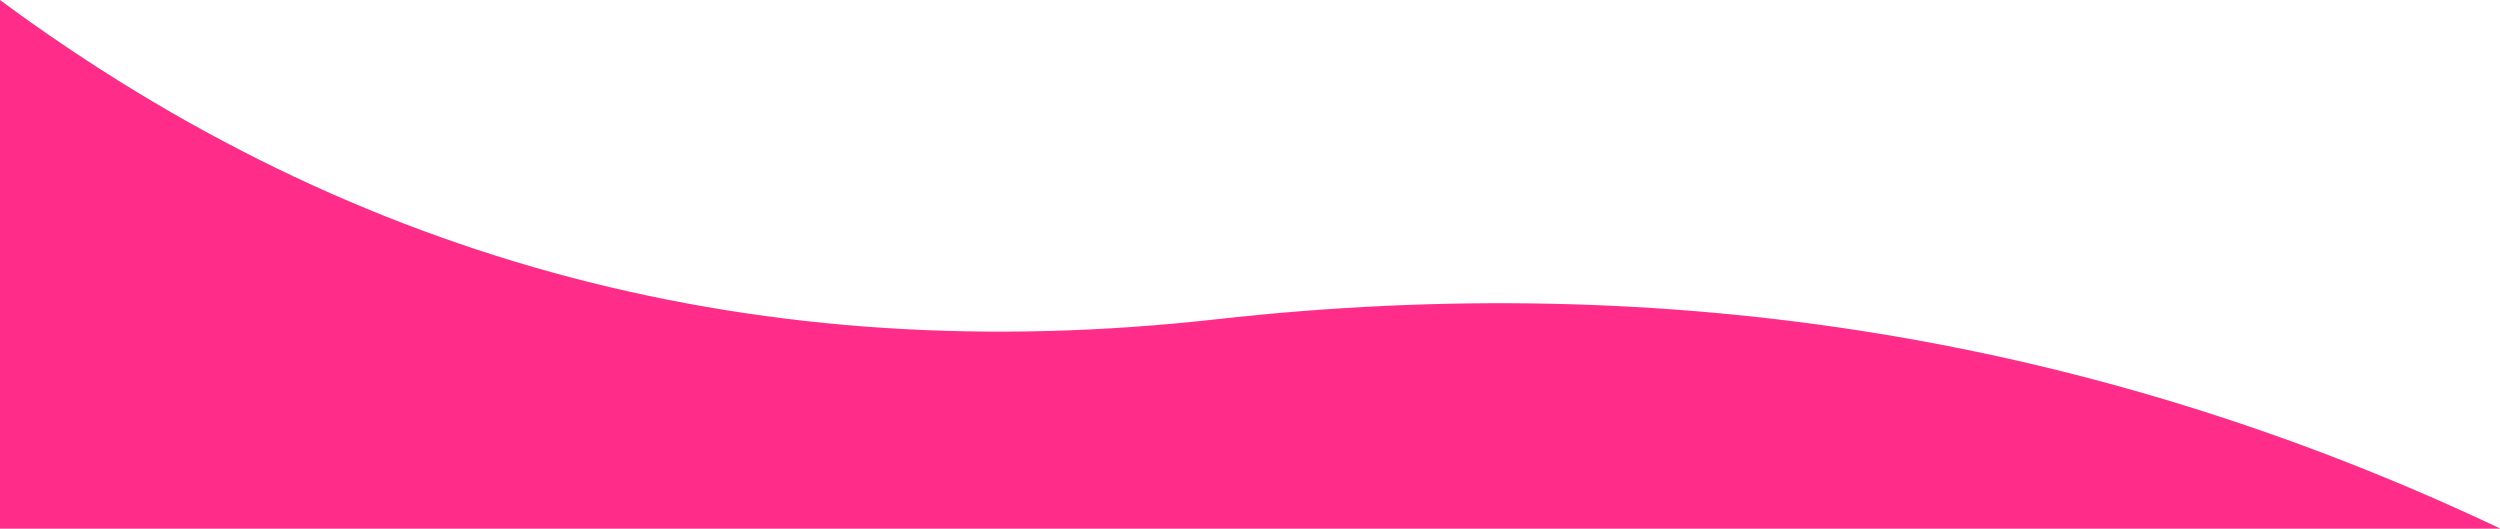 <?xml version="1.0" encoding="UTF-8"?>
<svg width="1920px" height="406px" viewBox="0 0 1920 406" version="1.1" xmlns="http://www.w3.org/2000/svg" xmlns:xlink="http://www.w3.org/1999/xlink">
    <title>4E8D0DAB-EC1A-4A2E-A2B5-FE34AF1B01E9</title>
    <g id="Page" stroke="none" stroke-width="1" fill="none" fill-rule="evenodd">
        <g id="Lush---version-2(1920px-W)" transform="translate(0, -2602)" fill="#FF2D89">
            <g id="FEATURES" transform="translate(0, 1319)">
                <path d="M0,1283 C274,1485.545 585.333,1567.286 934,1528.224 C1282.667,1489.162 1611.333,1542.692 1920,1688.813 L1921,1689 L0,1689 L0,1283 Z" id="Path-Curve"></path>
            </g>
        </g>
    </g>
</svg>